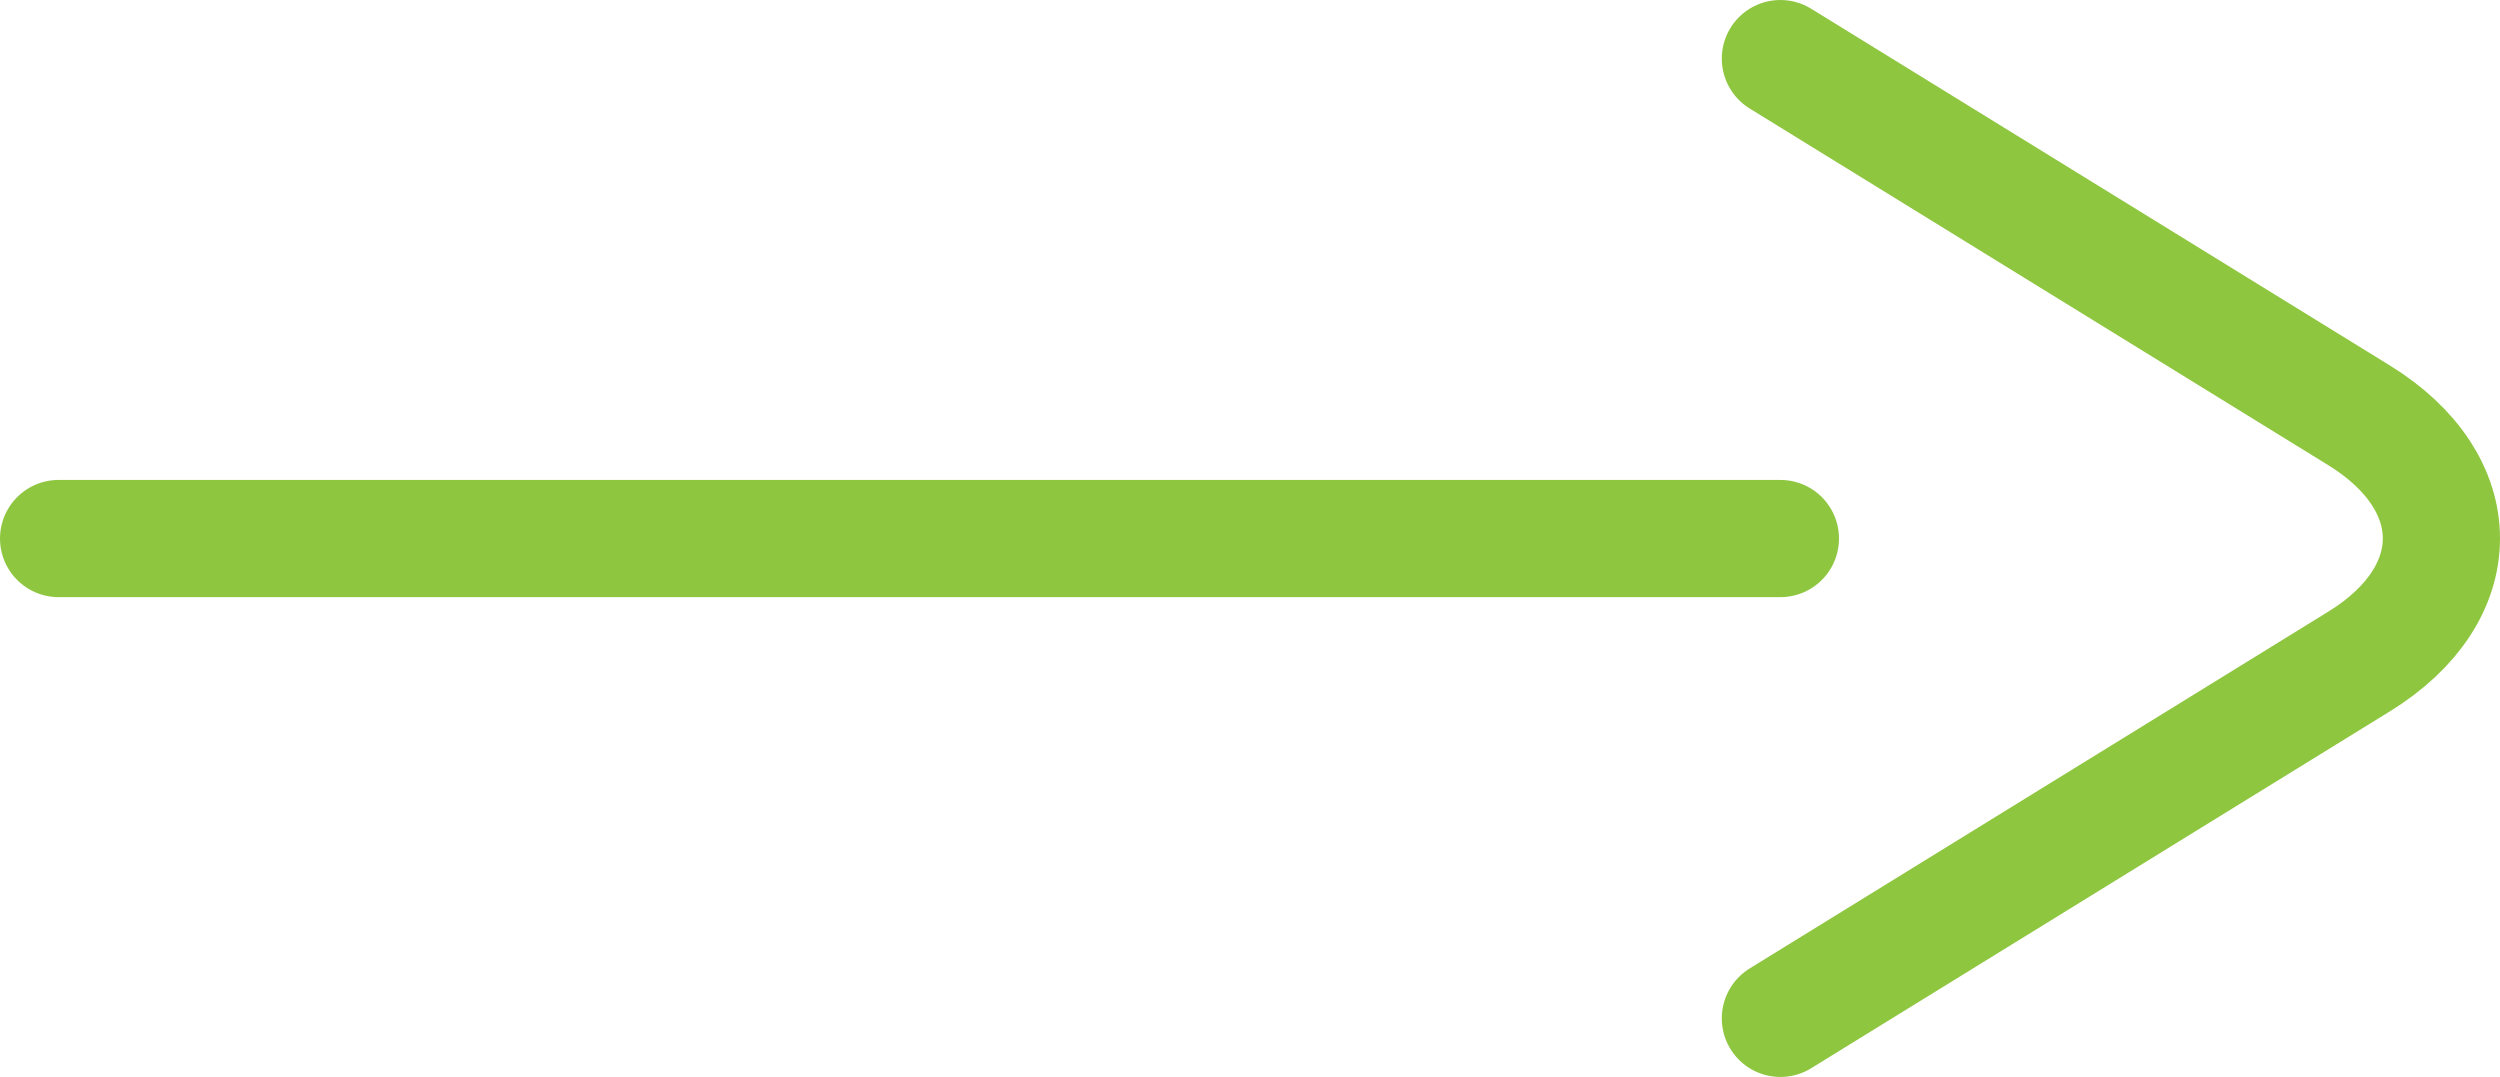 <?xml version="1.0" encoding="utf-8"?>
<!-- Generator: Adobe Illustrator 16.0.0, SVG Export Plug-In . SVG Version: 6.00 Build 0)  -->
<!DOCTYPE svg PUBLIC "-//W3C//DTD SVG 1.1//EN" "http://www.w3.org/Graphics/SVG/1.1/DTD/svg11.dtd">
<svg version="1.1" id="Layer_1" xmlns="http://www.w3.org/2000/svg" xmlns:xlink="http://www.w3.org/1999/xlink" x="0px" y="0px"
	 width="21.331px" height="9.189px" viewBox="0 0 21.331 9.189" enable-background="new 0 0 21.331 9.189" xml:space="preserve">
<line fill="none" stroke="#8EC63F" stroke-linecap="round" stroke-linejoin="round" stroke-miterlimit="10" x1="0.5" y1="4.595" x2="15.191" y2="4.595"/>
<g>
	<path fill="none" stroke="#8EC63F" stroke-linecap="round" stroke-linejoin="round" stroke-miterlimit="10" d="M15.191,8.689
		l4.938-3.045c0.936-0.577,0.936-1.522,0-2.1L15.191,0.5"/>
</g>
</svg>
